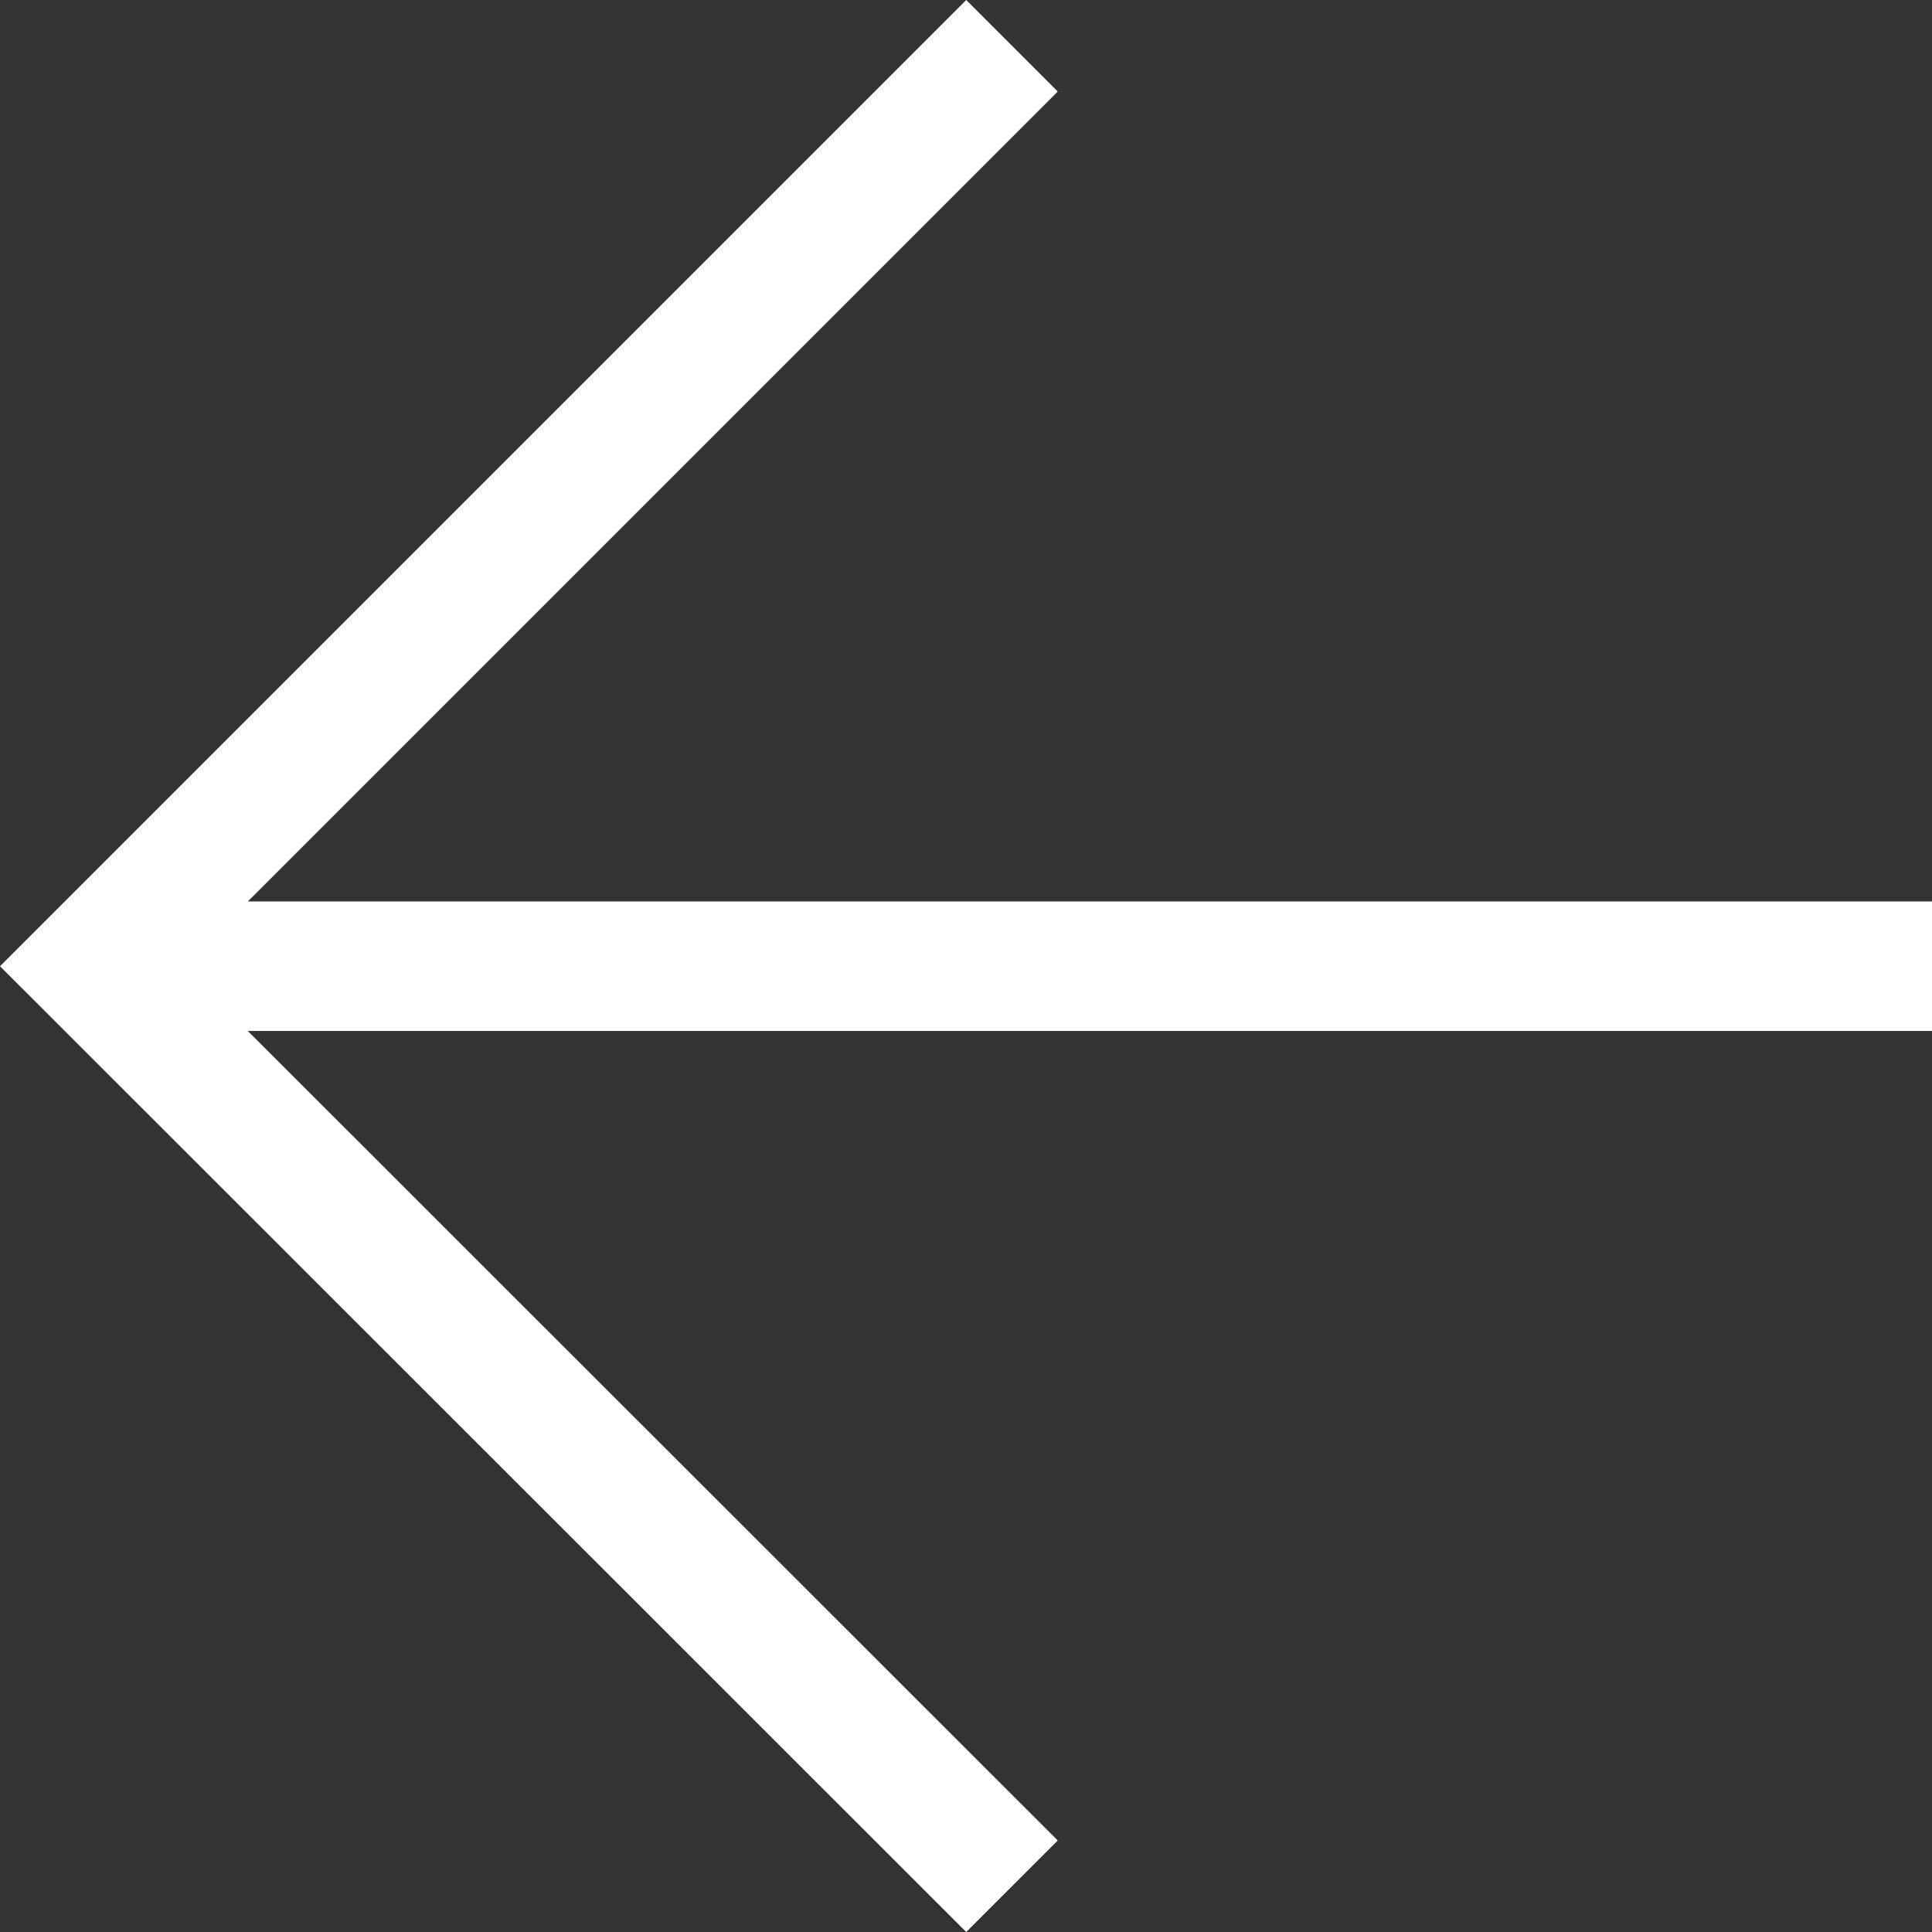 <svg xmlns="http://www.w3.org/2000/svg" id="uuid-7b837726-e93a-4e50-91d7-6efa5fe0af13" data-name="Calque 2" viewBox="0 0 44.75 44.75"><rect x="0" y="0" width="44.75" height="44.75" fill="#333333" stroke="none"/><g id="uuid-706ef095-80ac-4d38-a73c-41b9cc7164d4" data-name="Capa 1"><polygon points="44.75 20.88 5.74 20.88 24.5 2.12 22.38 0 0 22.38 22.38 44.75 24.5 42.63 5.74 23.88 44.75 23.88 44.75 20.88" style="fill: #fff;"></polygon></g></svg>